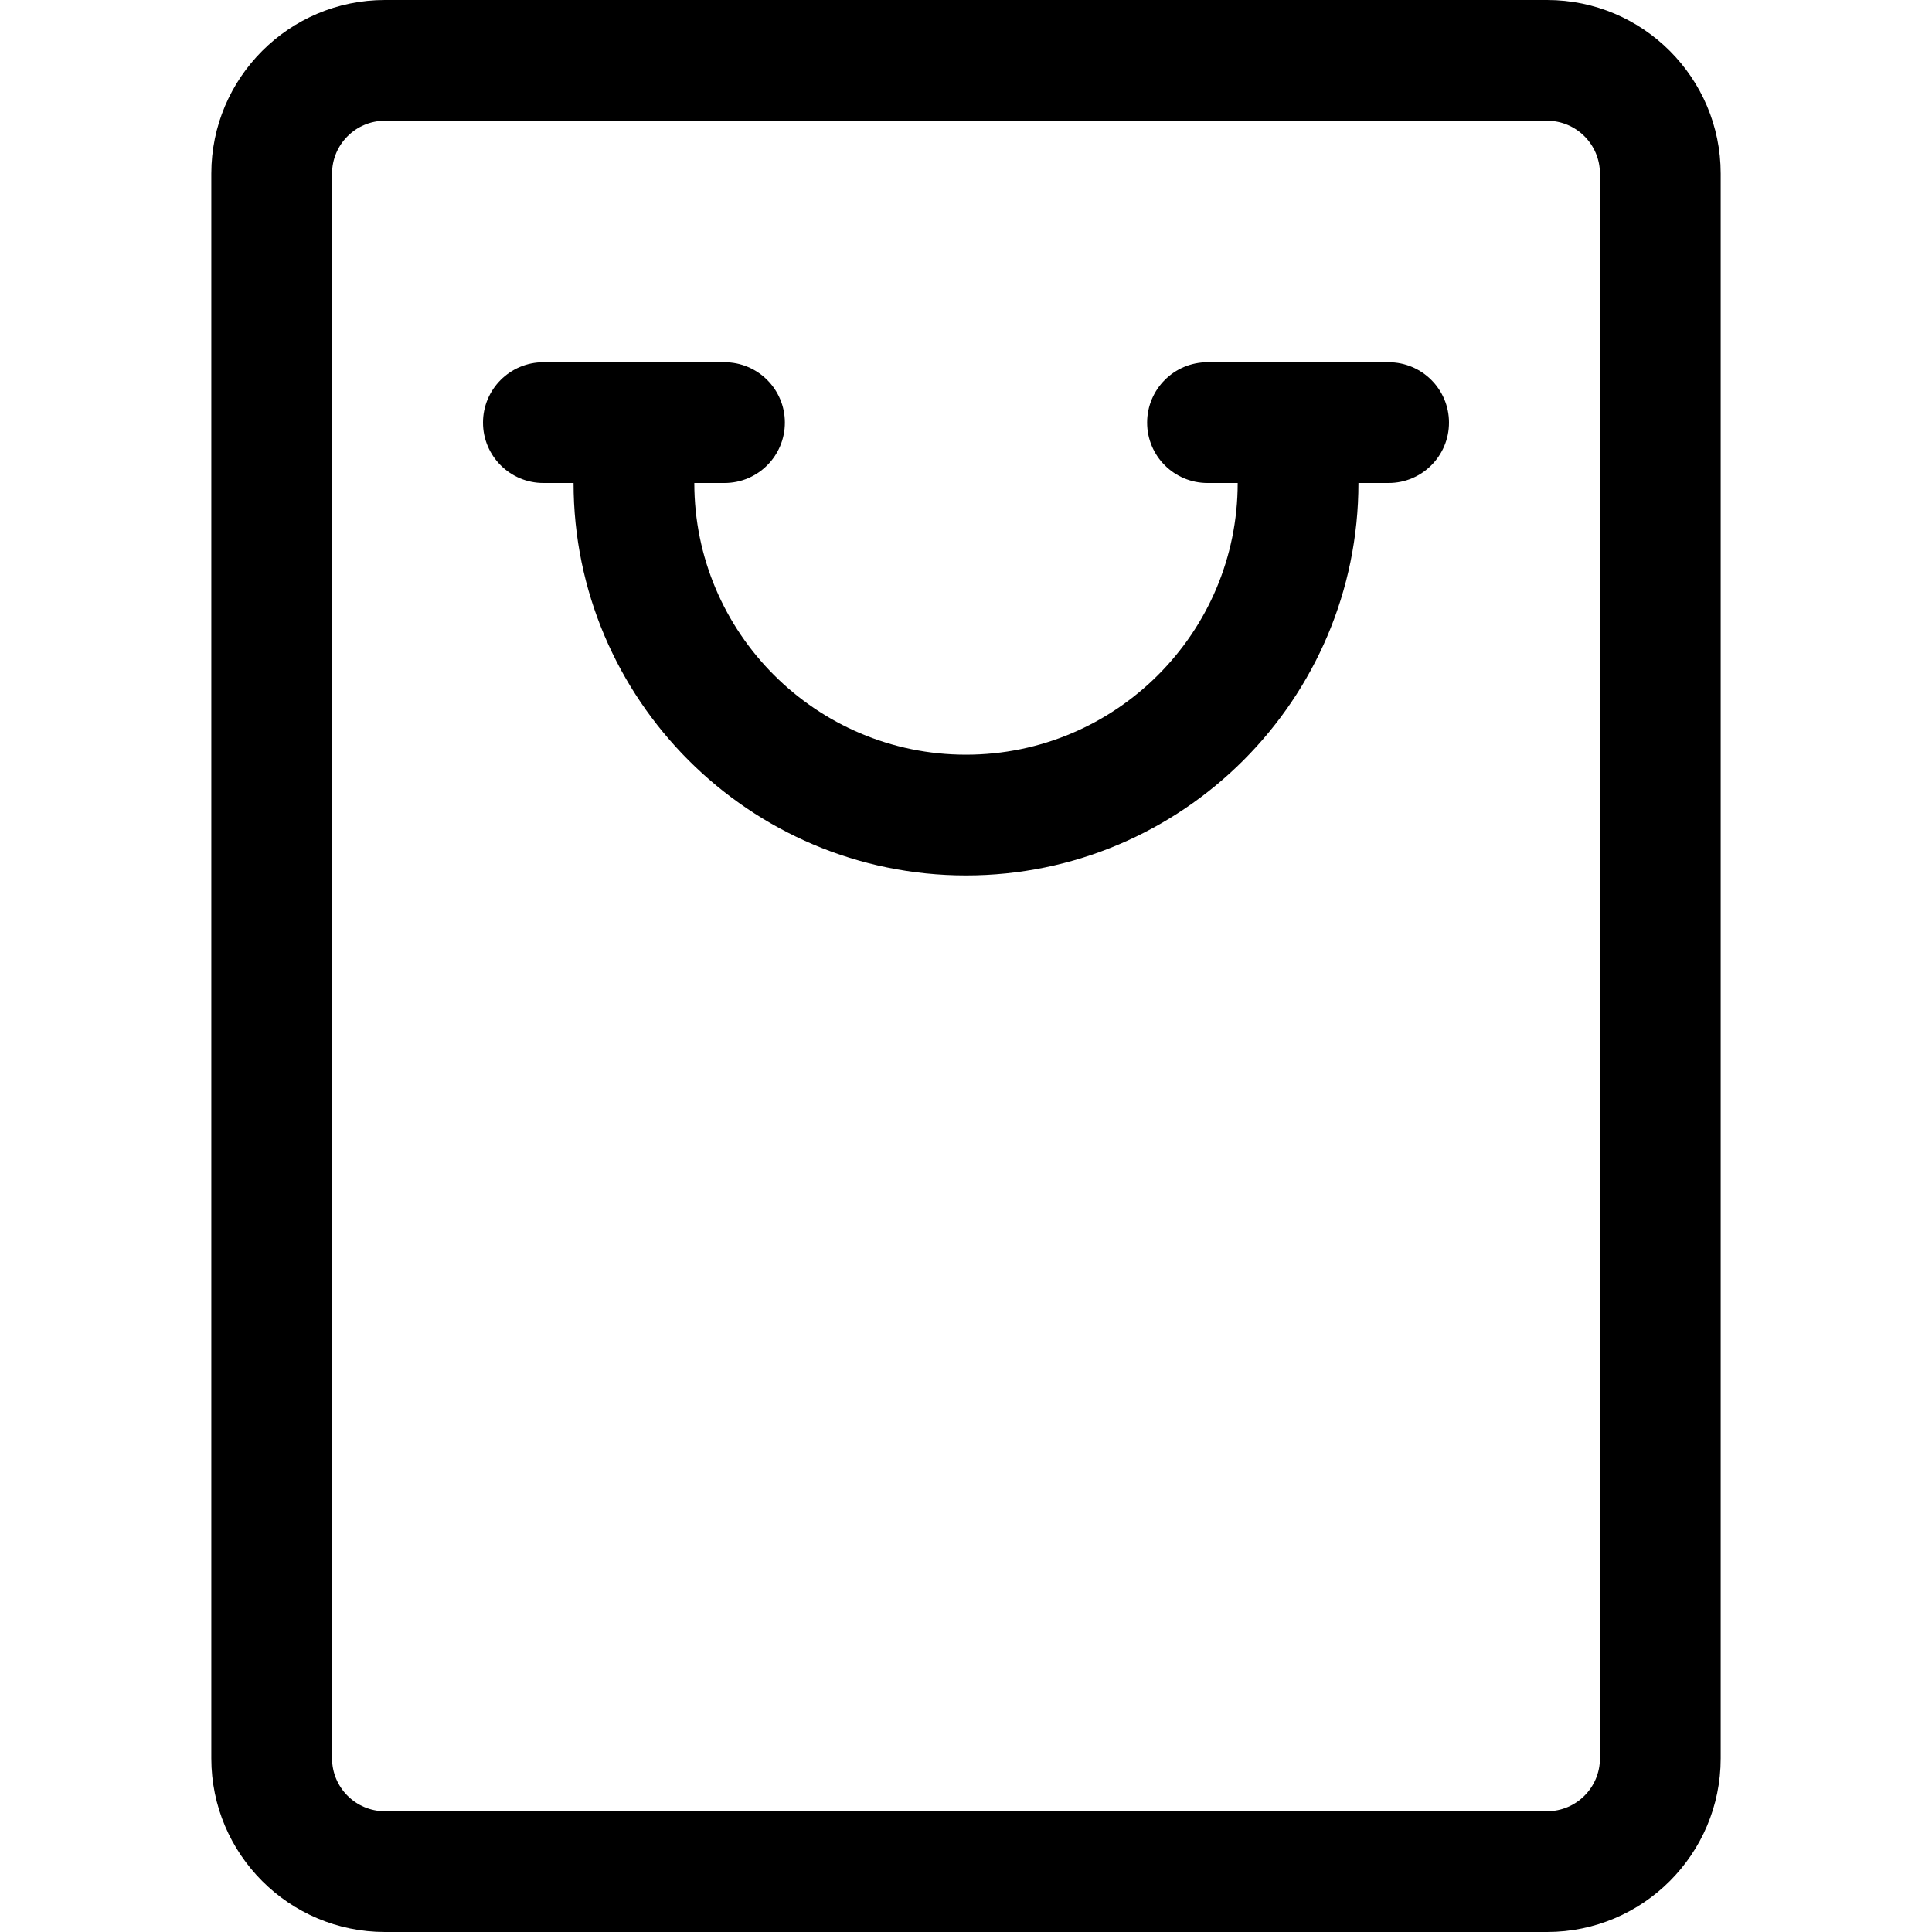 <svg id="Layer_1" enable-background="new 0 0 512 512" height="512" viewBox="0 0 512 512" width="512" xmlns="http://www.w3.org/2000/svg"><g><path d="m410 512h-308c-25.364 0-46-20.636-46-46v-420c0-25.364 20.636-46 46-46h308c25.364 0 46 20.636 46 46v420c0 25.364-20.636 46-46 46zm-308-480c-7.72 0-14 6.28-14 14v420c0 7.72 6.28 14 14 14h308c7.72 0 14-6.28 14-14v-420c0-7.72-6.28-14-14-14z"/><path d="m368 96h-48c-8.836 0-16 7.164-16 16s7.164 16 16 16h8c0 39.701-32.299 72-72 72s-72-32.299-72-72h8c8.836 0 16-7.164 16-16s-7.164-16-16-16h-48c-8.836 0-16 7.164-16 16s7.164 16 16 16h8c0 57.346 46.654 104 104 104s104-46.654 104-104h8c8.836 0 16-7.164 16-16s-7.164-16-16-16z"/></g></svg>